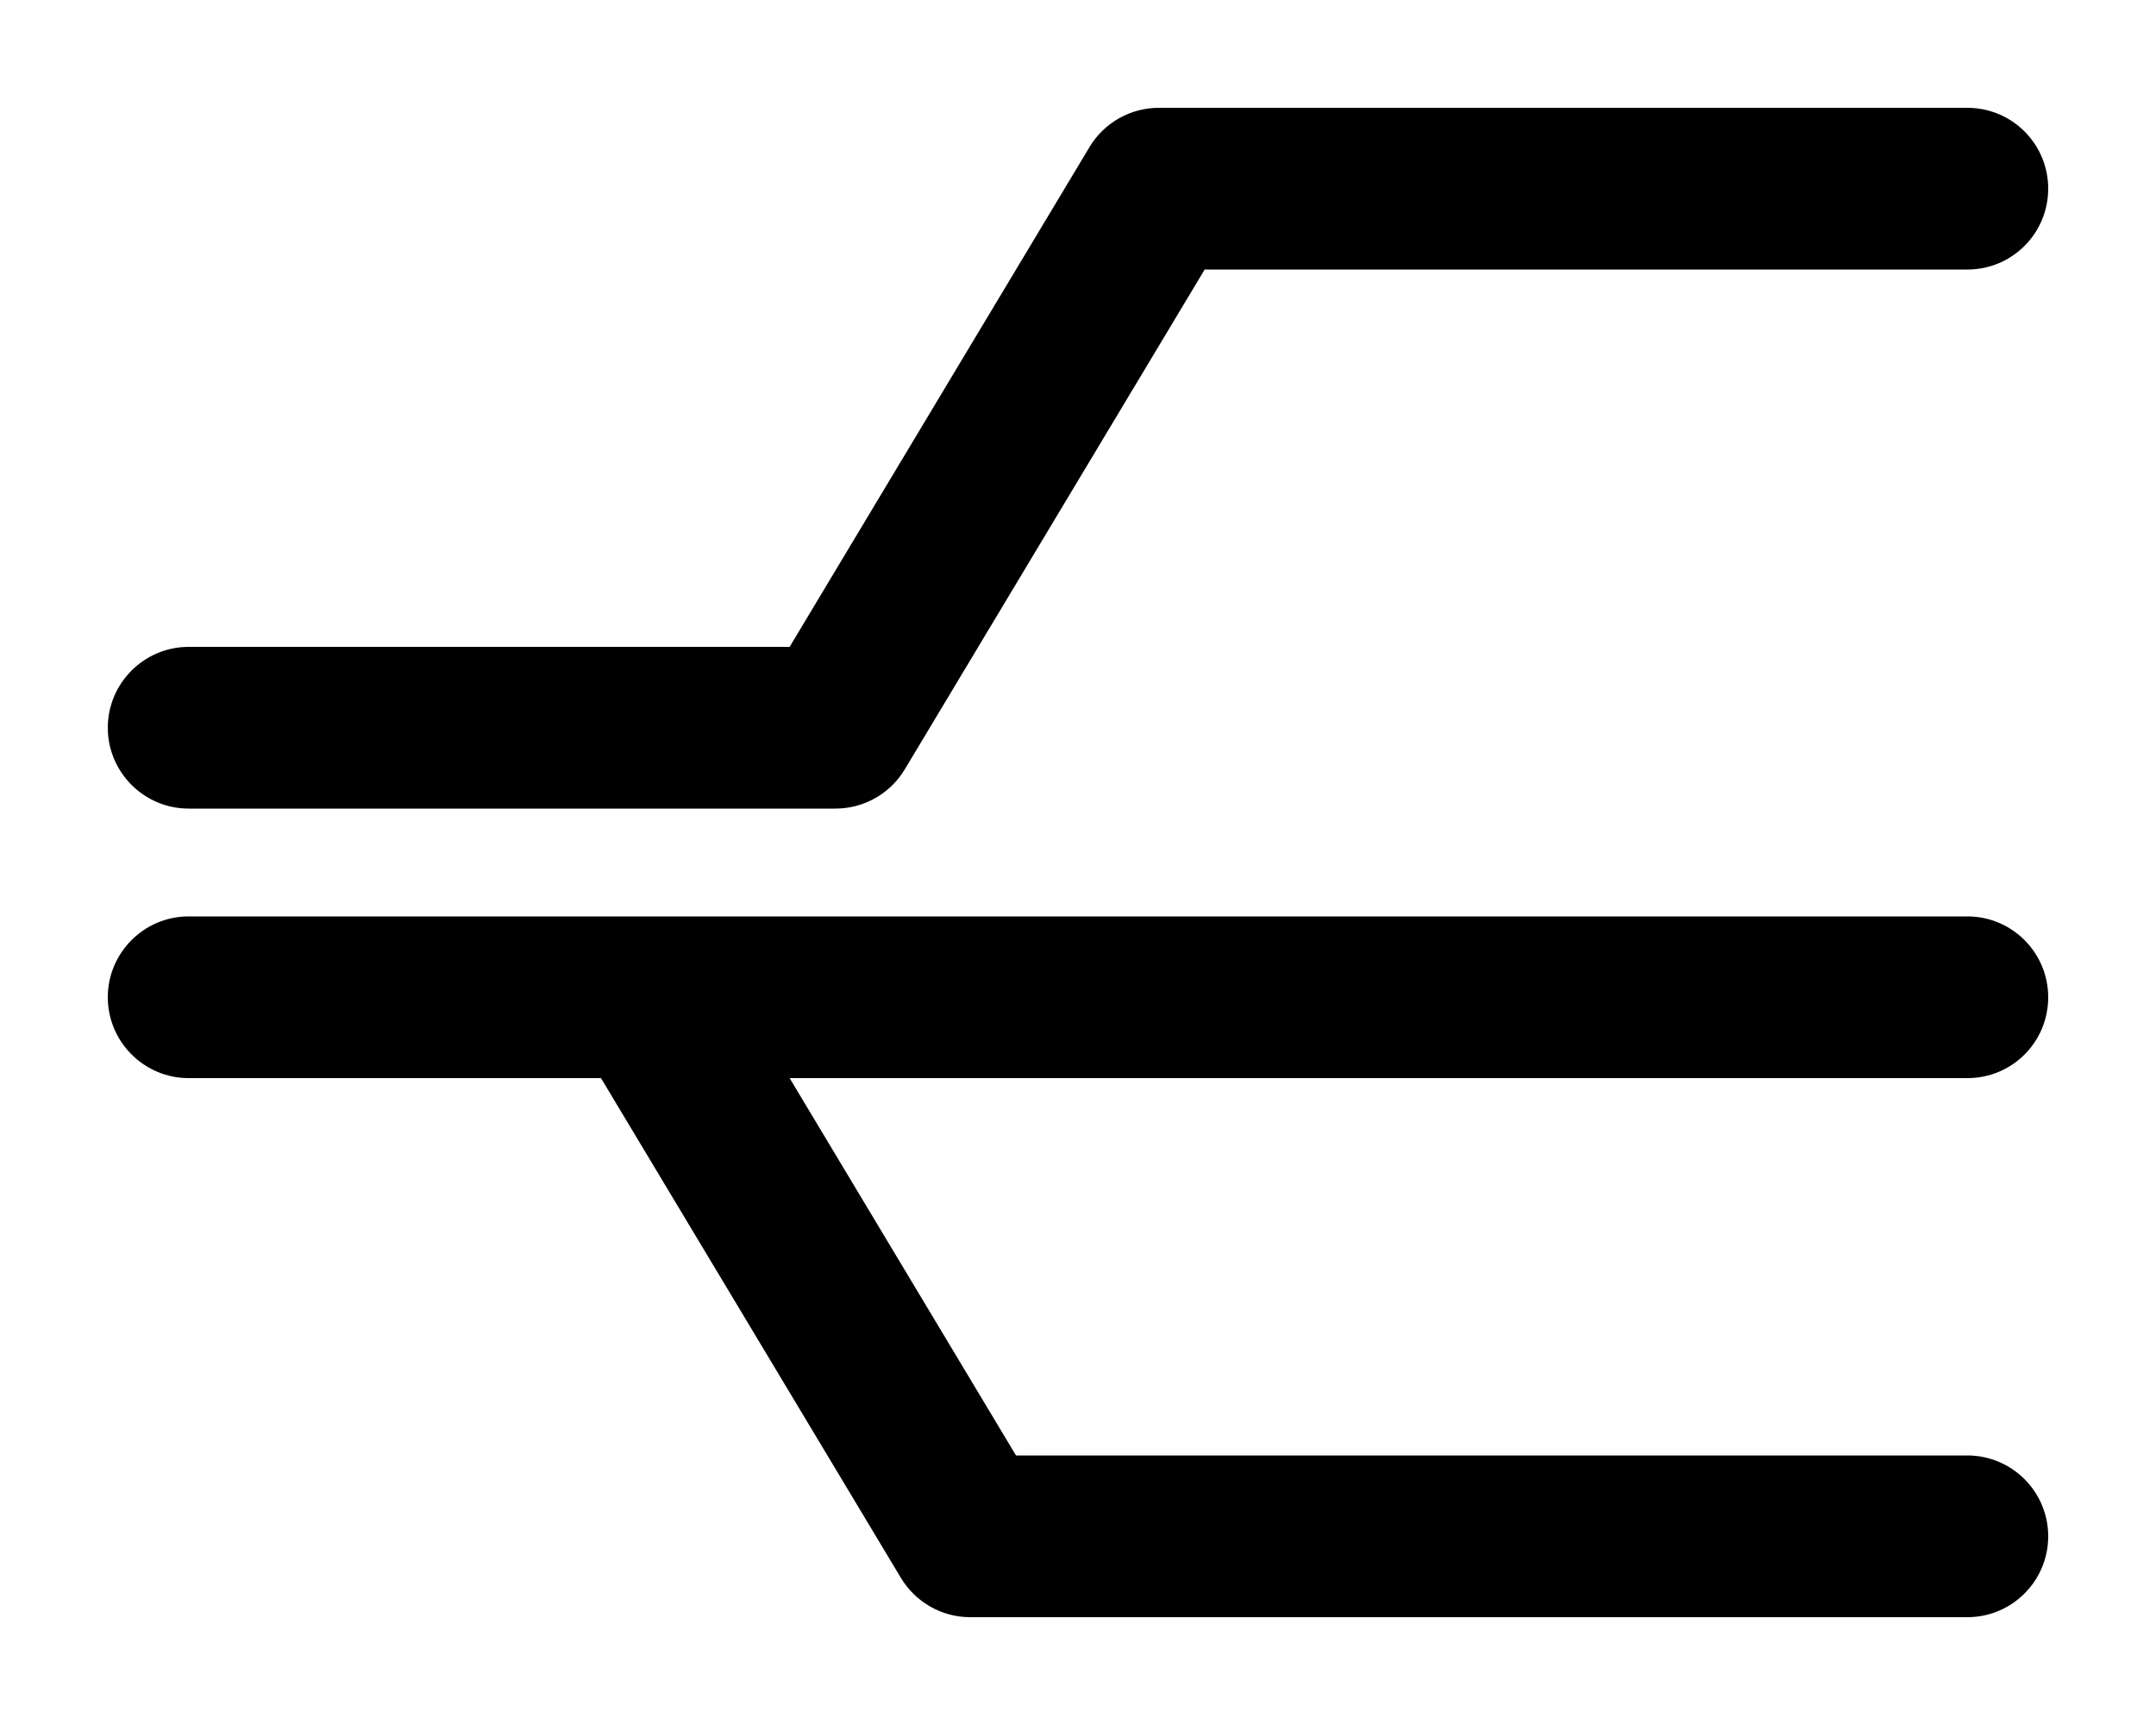 <svg xmlns="http://www.w3.org/2000/svg" viewBox="0 0 640 512"><!--! Font Awesome Pro 6.0.0-alpha3 by @fontawesome - https://fontawesome.com License - https://fontawesome.com/license (Commercial License) --><path d="M608 296c0-13.25-10.75-24-24-24H56C42.75 272 32 282.8 32 296S42.75 320 56 320h122.4l89.01 148.3C271.8 475.6 279.6 480 288 480h296c13.25 0 24-10.75 24-24s-10.75-24-24-24H301.6L234.4 320H584C597.3 320 608 309.3 608 296zM56 240h192c8.438 0 16.25-4.422 20.59-11.66L357.6 80H584C597.3 80 608 69.25 608 56S597.3 32 584 32h-240c-8.438 0-16.25 4.422-20.59 11.66L234.4 192H56C42.75 192 32 202.8 32 216S42.75 240 56 240z"/></svg>